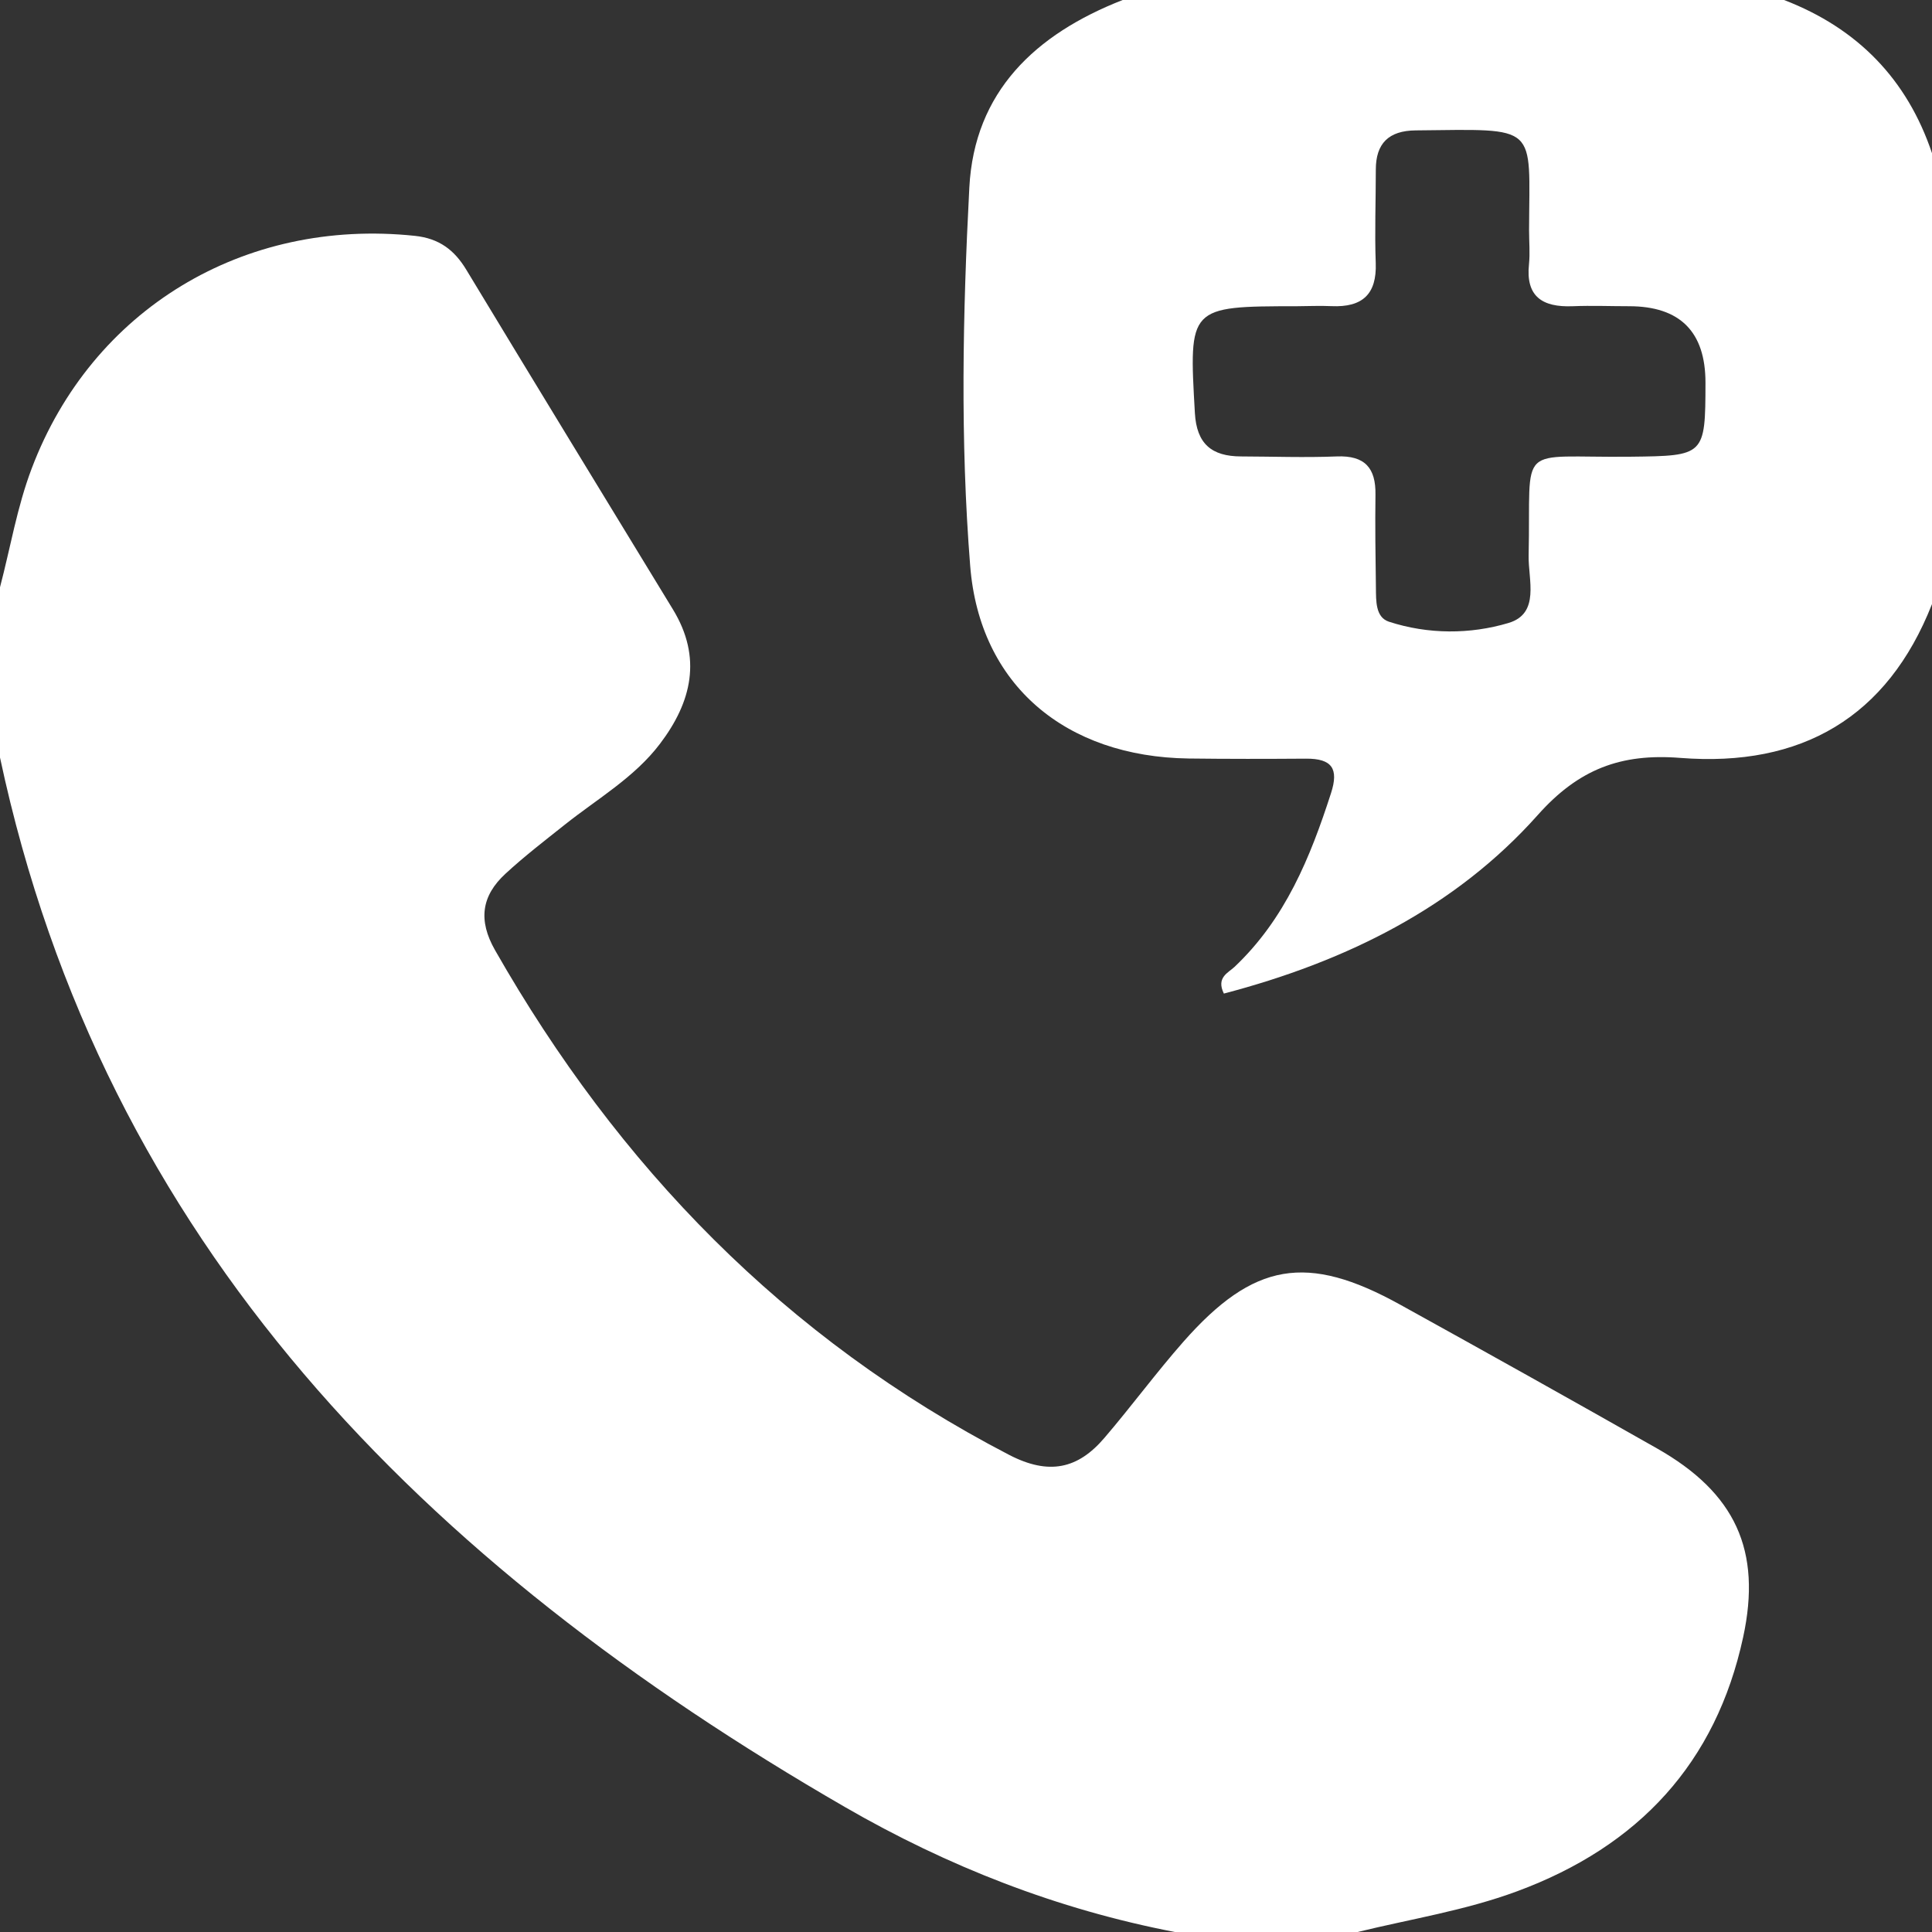 <svg width="100" height="100" viewBox="0 0 100 100" fill="none" xmlns="http://www.w3.org/2000/svg">
<rect x="0" y="0" width="100" height="100" fill="#333333" stroke="none"/>
<path d="M0 30.397C0.541 28.34 0.883 26.243 1.644 24.239C4.752 16.032 12.59 11.27 21.477 12.208C22.729 12.34 23.518 12.939 24.135 13.961C27.684 19.833 31.261 25.688 34.833 31.547C36.346 34.032 35.81 36.327 34.157 38.503C32.837 40.243 30.932 41.335 29.247 42.675C28.202 43.507 27.139 44.322 26.162 45.225C24.919 46.371 24.743 47.635 25.621 49.177C31.986 60.34 40.599 69.265 52.233 75.304C54.301 76.375 55.797 76.027 57.166 74.423C58.562 72.793 59.832 71.062 61.251 69.45C64.886 65.326 67.648 64.859 72.472 67.529C76.913 69.983 81.341 72.459 85.751 74.961C89.828 77.269 91.197 80.251 90.224 84.745C88.819 91.234 84.837 95.559 78.521 97.894C75.846 98.885 73.026 99.326 70.269 100H60.81C54.724 98.828 49.058 96.608 43.729 93.529C21.968 80.956 5.369 64.401 0 39.208V30.397Z" fill="white"/>
<path d="M99.996 31.277C97.694 37.123 93.248 39.722 86.973 39.229C83.906 38.986 81.717 39.801 79.595 42.185C75.307 46.999 69.627 49.779 63.347 51.427C62.938 50.594 63.573 50.352 63.897 50.048C66.528 47.559 67.82 44.378 68.892 41.057C69.307 39.779 68.938 39.26 67.6 39.268C65.573 39.282 63.546 39.286 61.519 39.26C55.163 39.171 50.708 35.467 50.217 29.295C49.699 22.788 49.83 16.233 50.172 9.714C50.429 4.749 53.582 1.771 58.109 0H92.343C96.162 1.471 98.716 4.114 100 7.929V31.277H99.996ZM88.275 19.806C88.275 17.172 86.958 15.853 84.325 15.85C83.352 15.85 82.374 15.81 81.401 15.85C79.834 15.912 78.964 15.352 79.14 13.678C79.199 13.097 79.144 12.507 79.144 11.921C79.163 6.374 79.703 6.687 73.275 6.749C71.874 6.762 71.212 7.427 71.212 8.78C71.212 10.392 71.149 12.009 71.208 13.617C71.266 15.22 70.528 15.916 68.924 15.846C68.325 15.819 67.726 15.846 67.127 15.85C61.514 15.854 61.532 15.872 61.847 21.379C61.938 22.973 62.712 23.621 64.239 23.625C65.888 23.63 67.541 23.691 69.185 23.625C70.663 23.564 71.212 24.238 71.194 25.595C71.172 27.207 71.194 28.819 71.217 30.431C71.226 31.092 71.19 31.951 71.892 32.18C73.924 32.841 76.095 32.837 78.077 32.246C79.73 31.757 79.095 30 79.122 28.753C79.253 22.806 78.383 23.709 84.406 23.639C88.234 23.595 88.27 23.59 88.275 19.802V19.806Z" fill="white"/>
</svg>
